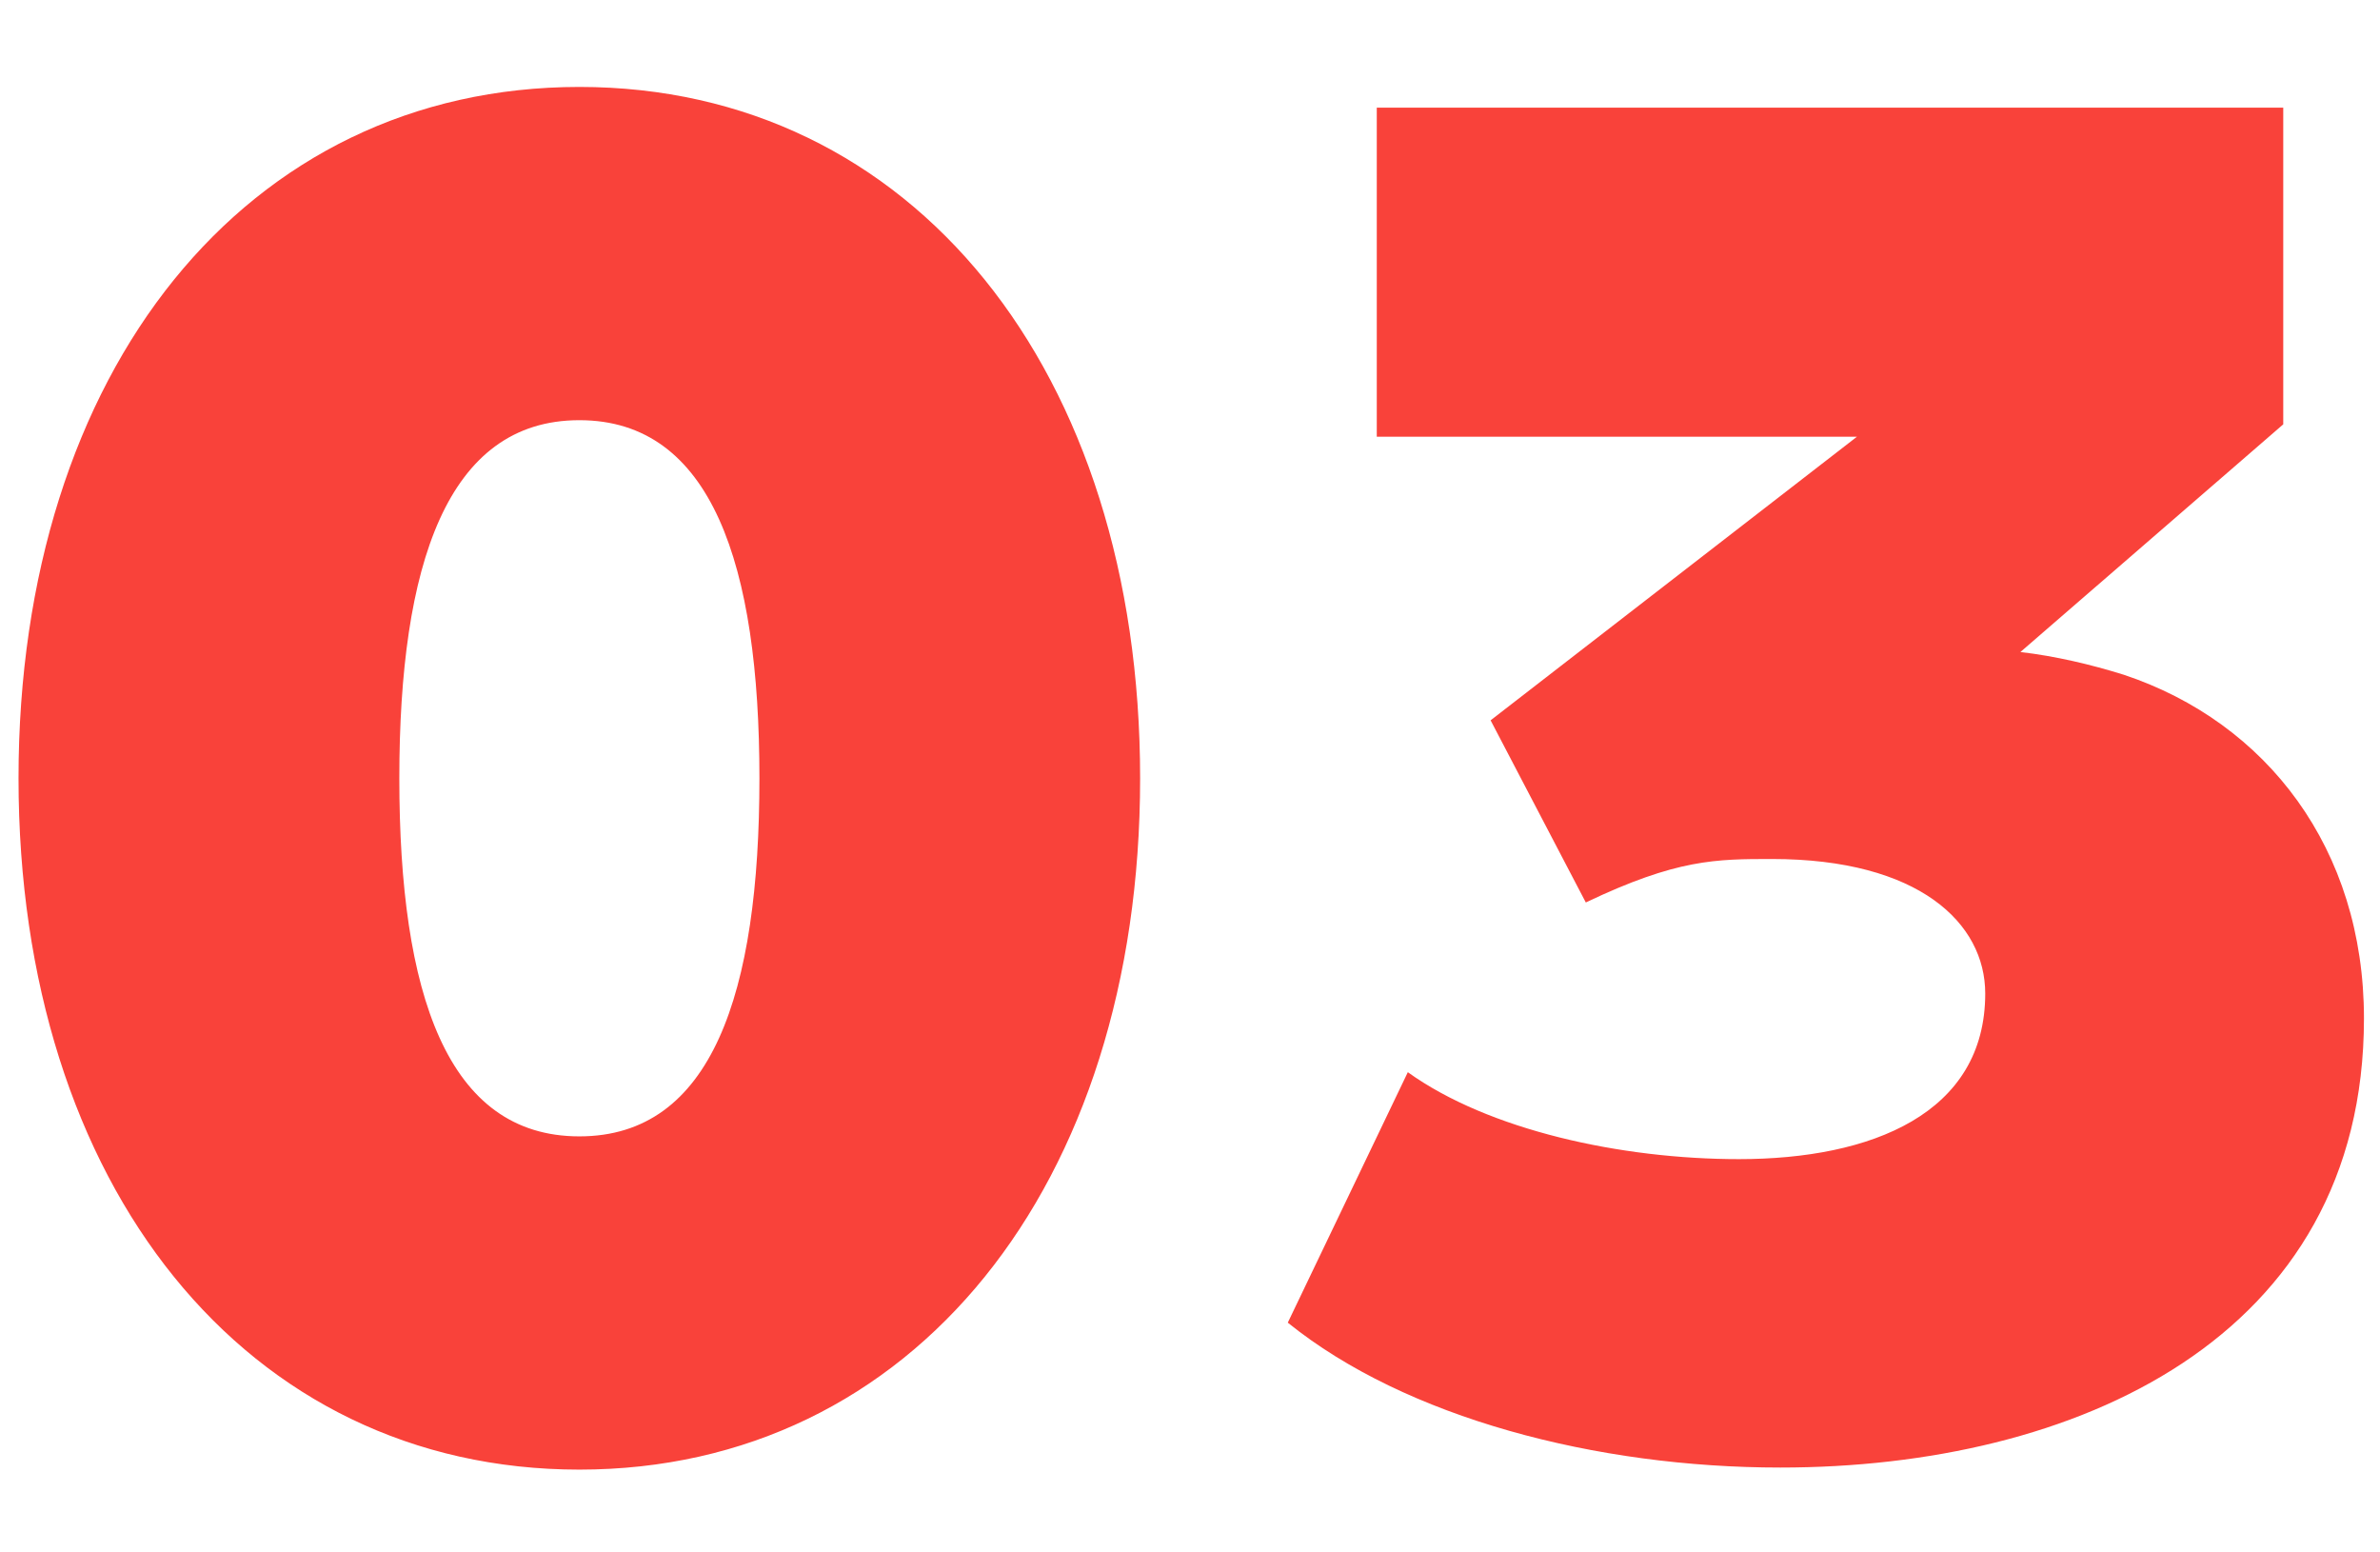 <svg width="23" height="15" viewBox="0 0 23 15" fill="none" xmlns="http://www.w3.org/2000/svg">
<path d="M5.599 14.2C2.379 14.2 0.179 11.46 0.179 7.52C0.179 3.58 2.379 0.84 5.599 0.84C8.819 0.84 11.018 3.58 11.018 7.52C11.018 11.46 8.819 14.2 5.599 14.2ZM5.599 10.98C6.879 10.98 7.339 9.6 7.339 7.52C7.339 5.46 6.879 4.06 5.599 4.06C4.319 4.06 3.859 5.46 3.859 7.52C3.859 9.6 4.319 10.98 5.599 10.98ZM17.205 14.18C15.425 14.18 13.585 13.7 12.445 12.78L13.605 10.36C14.385 10.92 15.665 11.2 16.805 11.2C18.085 11.2 19.185 10.76 19.185 9.6C19.185 8.92 18.545 8.3 17.125 8.3C16.585 8.3 16.205 8.3 15.325 8.72L14.405 6.96L17.945 4.22H13.305V1.04H22.065V4.1L19.525 6.3C19.865 6.34 20.205 6.42 20.525 6.52C21.905 6.98 22.845 8.2 22.845 9.84C22.845 12.94 20.045 14.18 17.205 14.18Z" fill="#F9423A"/>
</svg>
